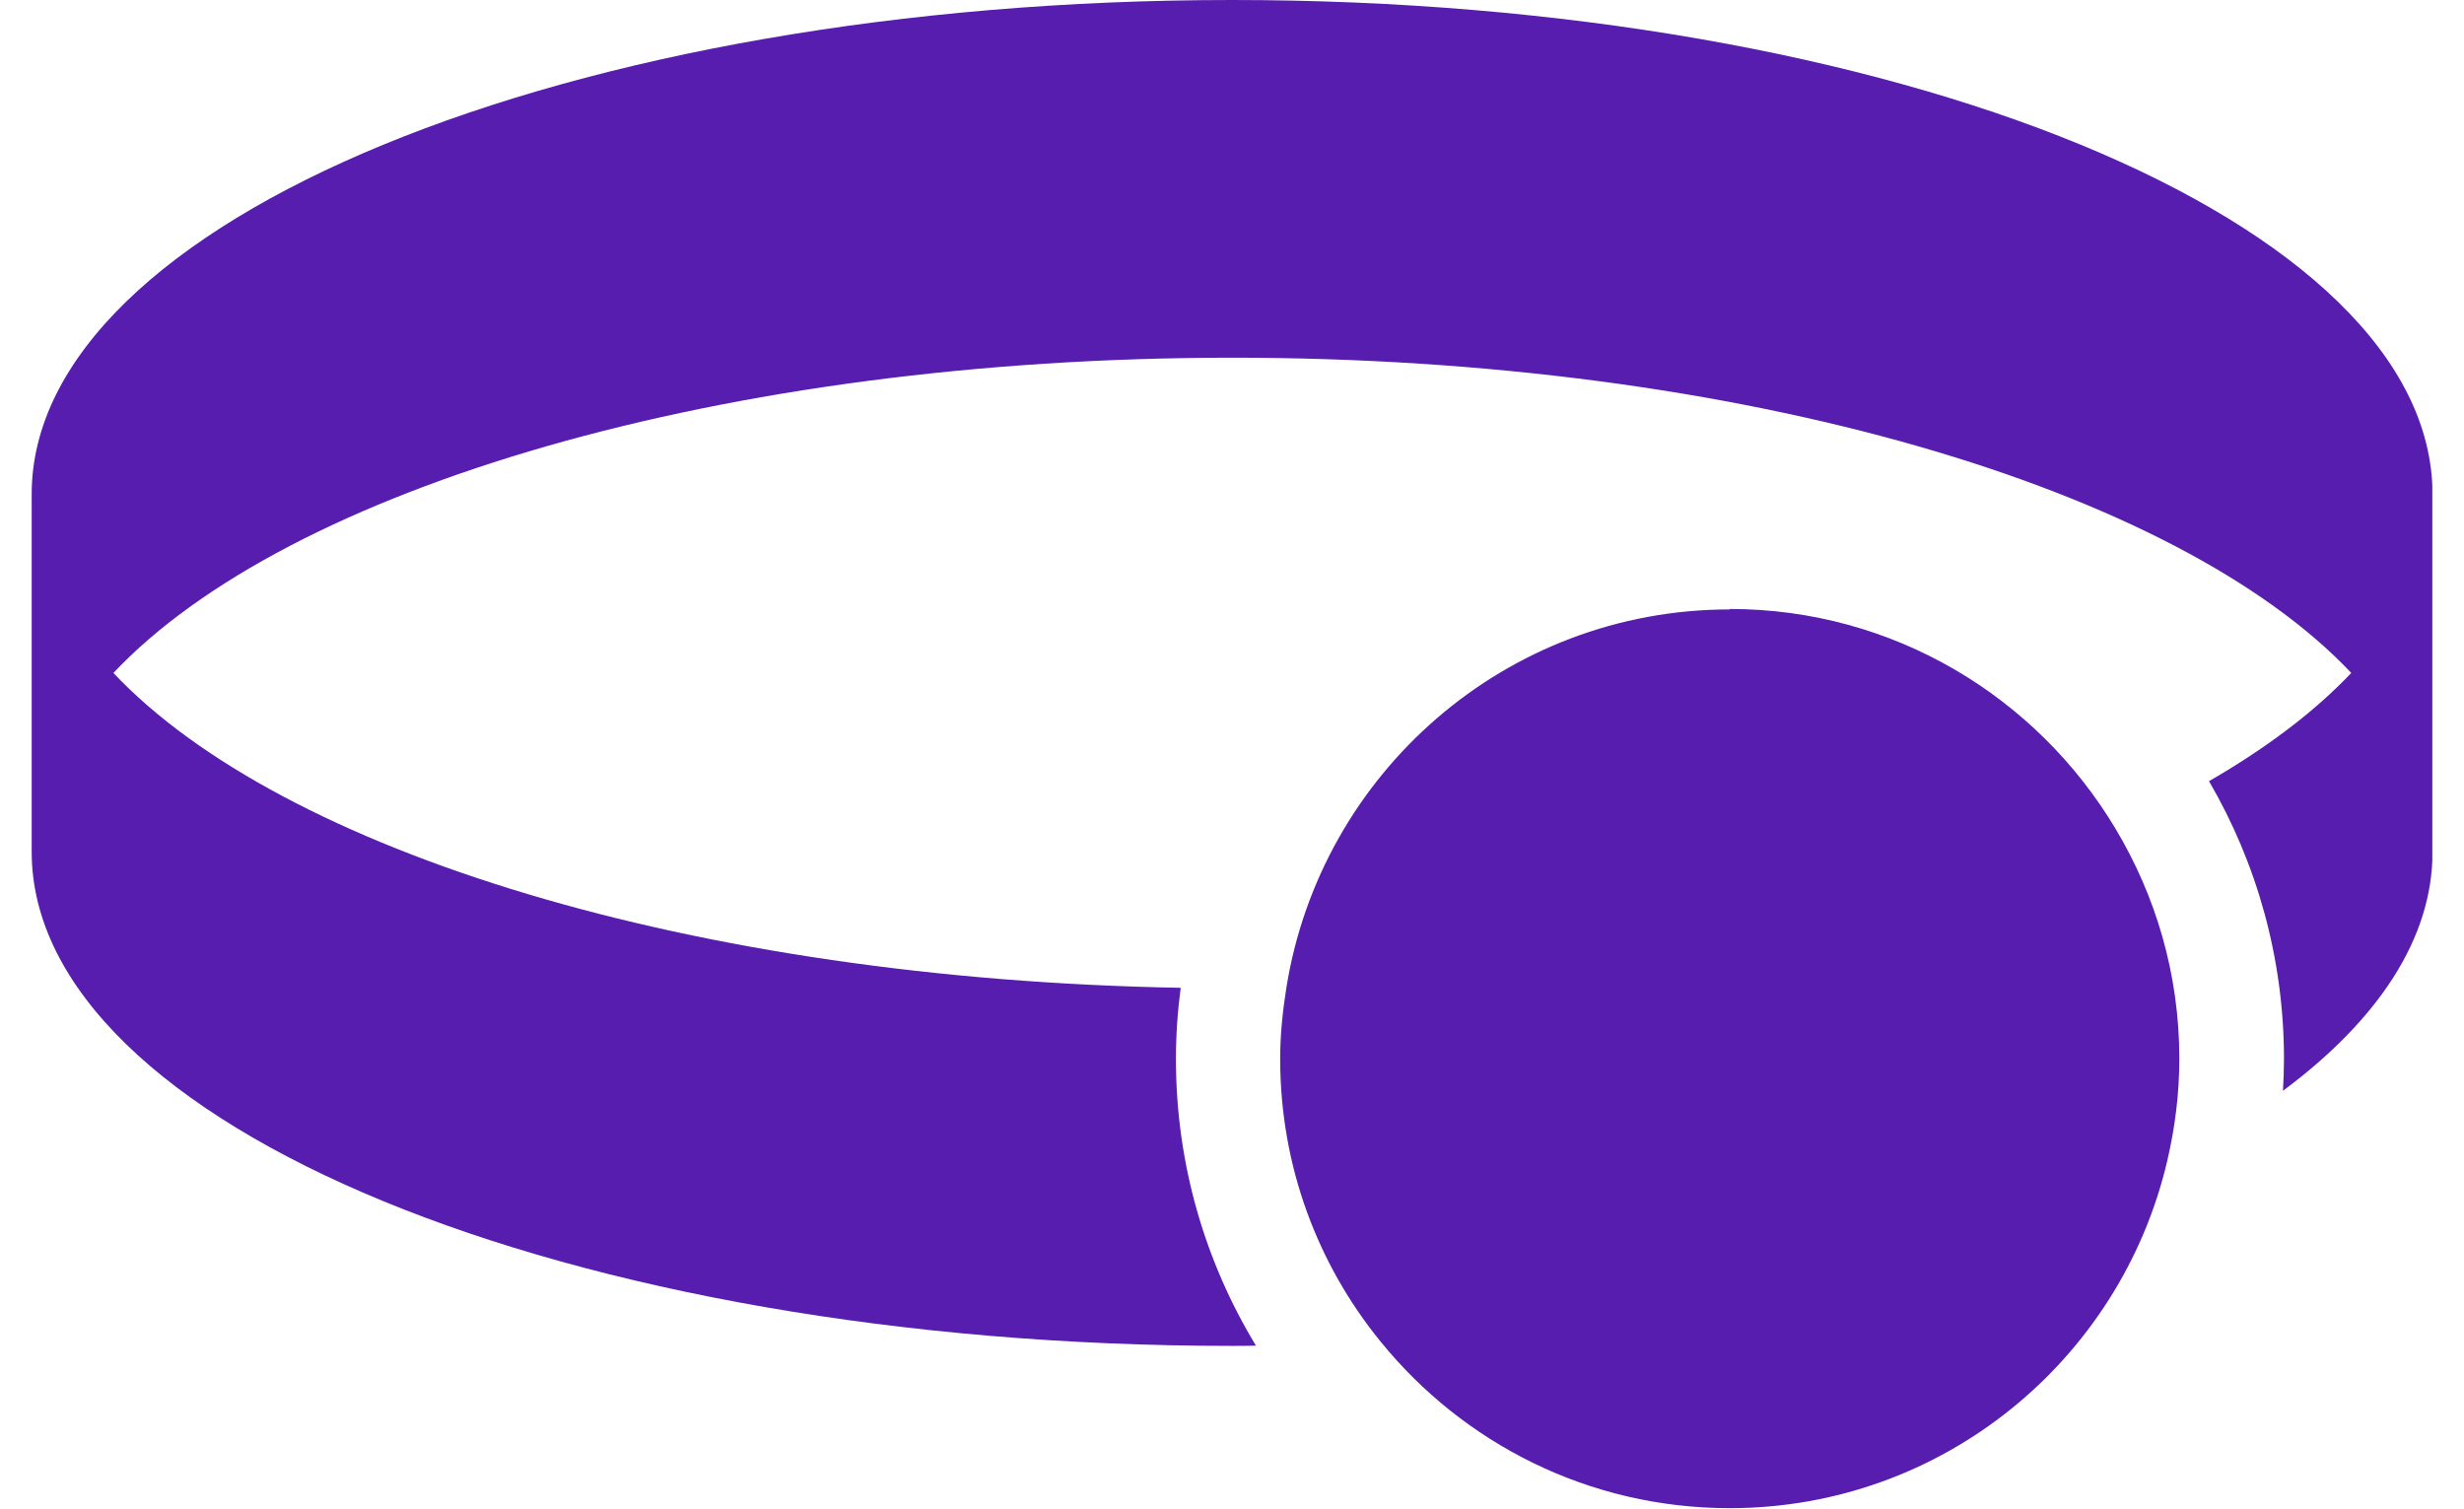 <svg width="49" height="30" viewBox="0 0 49 30" fill="none" xmlns="http://www.w3.org/2000/svg">
<g clip-path="url(#clip0_4028_3982)">
<path d="M24.502 0C11.316 0 0.63 4.4 0.63 9.826V16.938C0.63 22.364 11.316 26.764 24.502 26.764C24.66 26.764 24.818 26.764 24.976 26.759C23.966 25.093 23.385 23.145 23.385 21.059C23.385 20.578 23.418 20.108 23.48 19.643C13.788 19.472 5.599 16.926 2.255 13.382C5.715 9.713 14.369 7.113 24.506 7.113C34.643 7.113 43.297 9.713 46.758 13.382C46.031 14.15 45.075 14.873 43.929 15.534C44.876 17.158 45.42 19.049 45.42 21.059C45.42 21.271 45.412 21.479 45.4 21.691C47.294 20.282 48.374 18.662 48.374 16.942V9.83C48.37 4.4 37.685 0 24.502 0Z" fill="#571DAE"/>
<path d="M34.398 12.119C29.945 12.119 26.264 15.38 25.582 19.638C25.508 20.1 25.458 20.573 25.458 21.055C25.458 23.191 26.206 25.147 27.456 26.68C29.097 28.7 31.594 29.991 34.398 29.991C38.632 29.991 42.172 27.042 43.098 23.087C43.252 22.43 43.339 21.753 43.339 21.051C43.339 19.372 42.87 17.81 42.063 16.468C40.501 13.864 37.66 12.11 34.398 12.11V12.119Z" fill="#571DAE"/>
</g>
<defs>
<clipPath id="clip0_4028_3982">
<rect width="47.74" height="30" fill="white" transform="translate(0.63)"/>
</clipPath>
</defs>
</svg>
